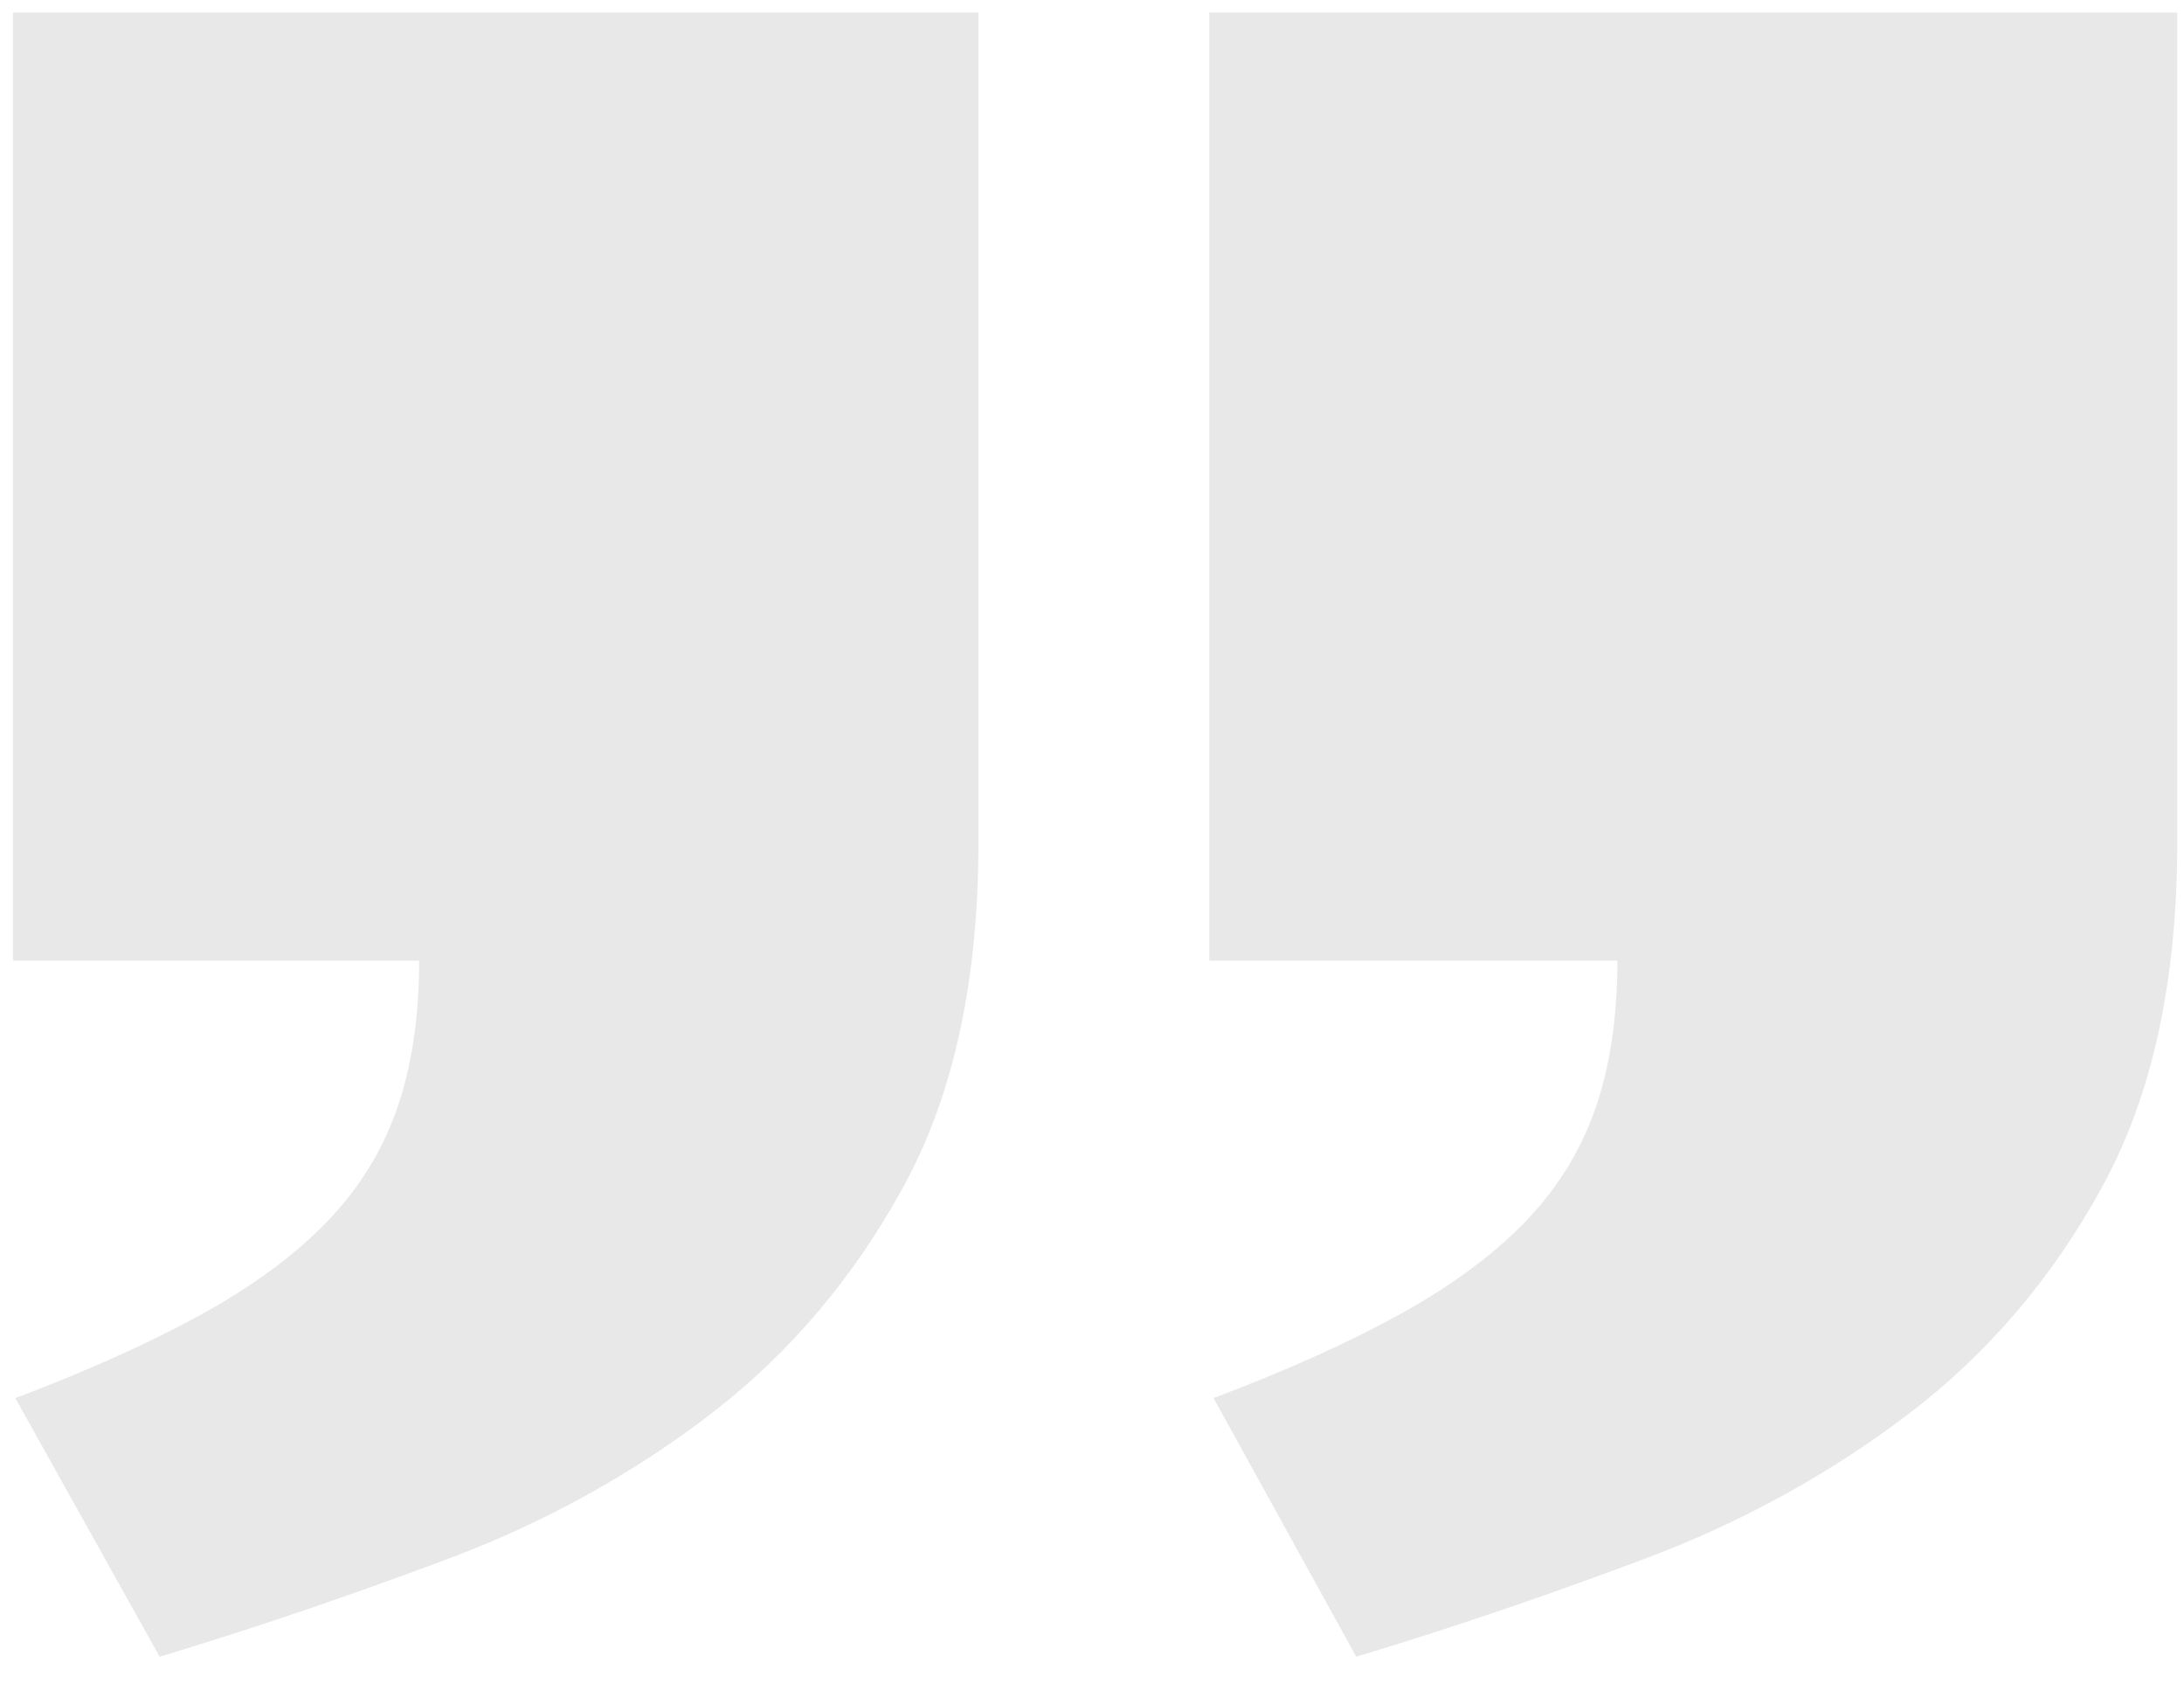 <svg width="61" height="47" viewBox="0 0 61 47" fill="none" xmlns="http://www.w3.org/2000/svg">
<path d="M33.784 0.349H60.812V23.514C60.812 27.37 60.123 30.561 58.729 33.114C57.343 35.658 55.544 37.775 53.327 39.466C51.116 41.149 48.653 42.508 45.936 43.527C43.219 44.546 40.533 45.462 37.88 46.261L33.895 39.039C35.907 38.281 37.626 37.506 39.052 36.724C40.478 35.942 41.65 35.089 42.553 34.164C43.456 33.24 44.122 32.189 44.541 31.004C44.961 29.819 45.175 28.428 45.175 26.824H33.776V0.349H33.784ZM0.363 0.349H27.328V23.514C27.328 27.37 26.639 30.561 25.245 33.114C23.858 35.658 22.068 37.775 19.874 39.466C17.68 41.149 15.232 42.508 12.515 43.527C9.798 44.546 7.112 45.462 4.459 46.261L0.427 39.039C2.439 38.281 4.158 37.506 5.584 36.724C7.009 35.942 8.182 35.089 9.085 34.164C9.988 33.24 10.653 32.189 11.073 31.004C11.493 29.819 11.707 28.428 11.707 26.824H0.363V0.349Z" fill="#E8E8E9"/>
</svg>
